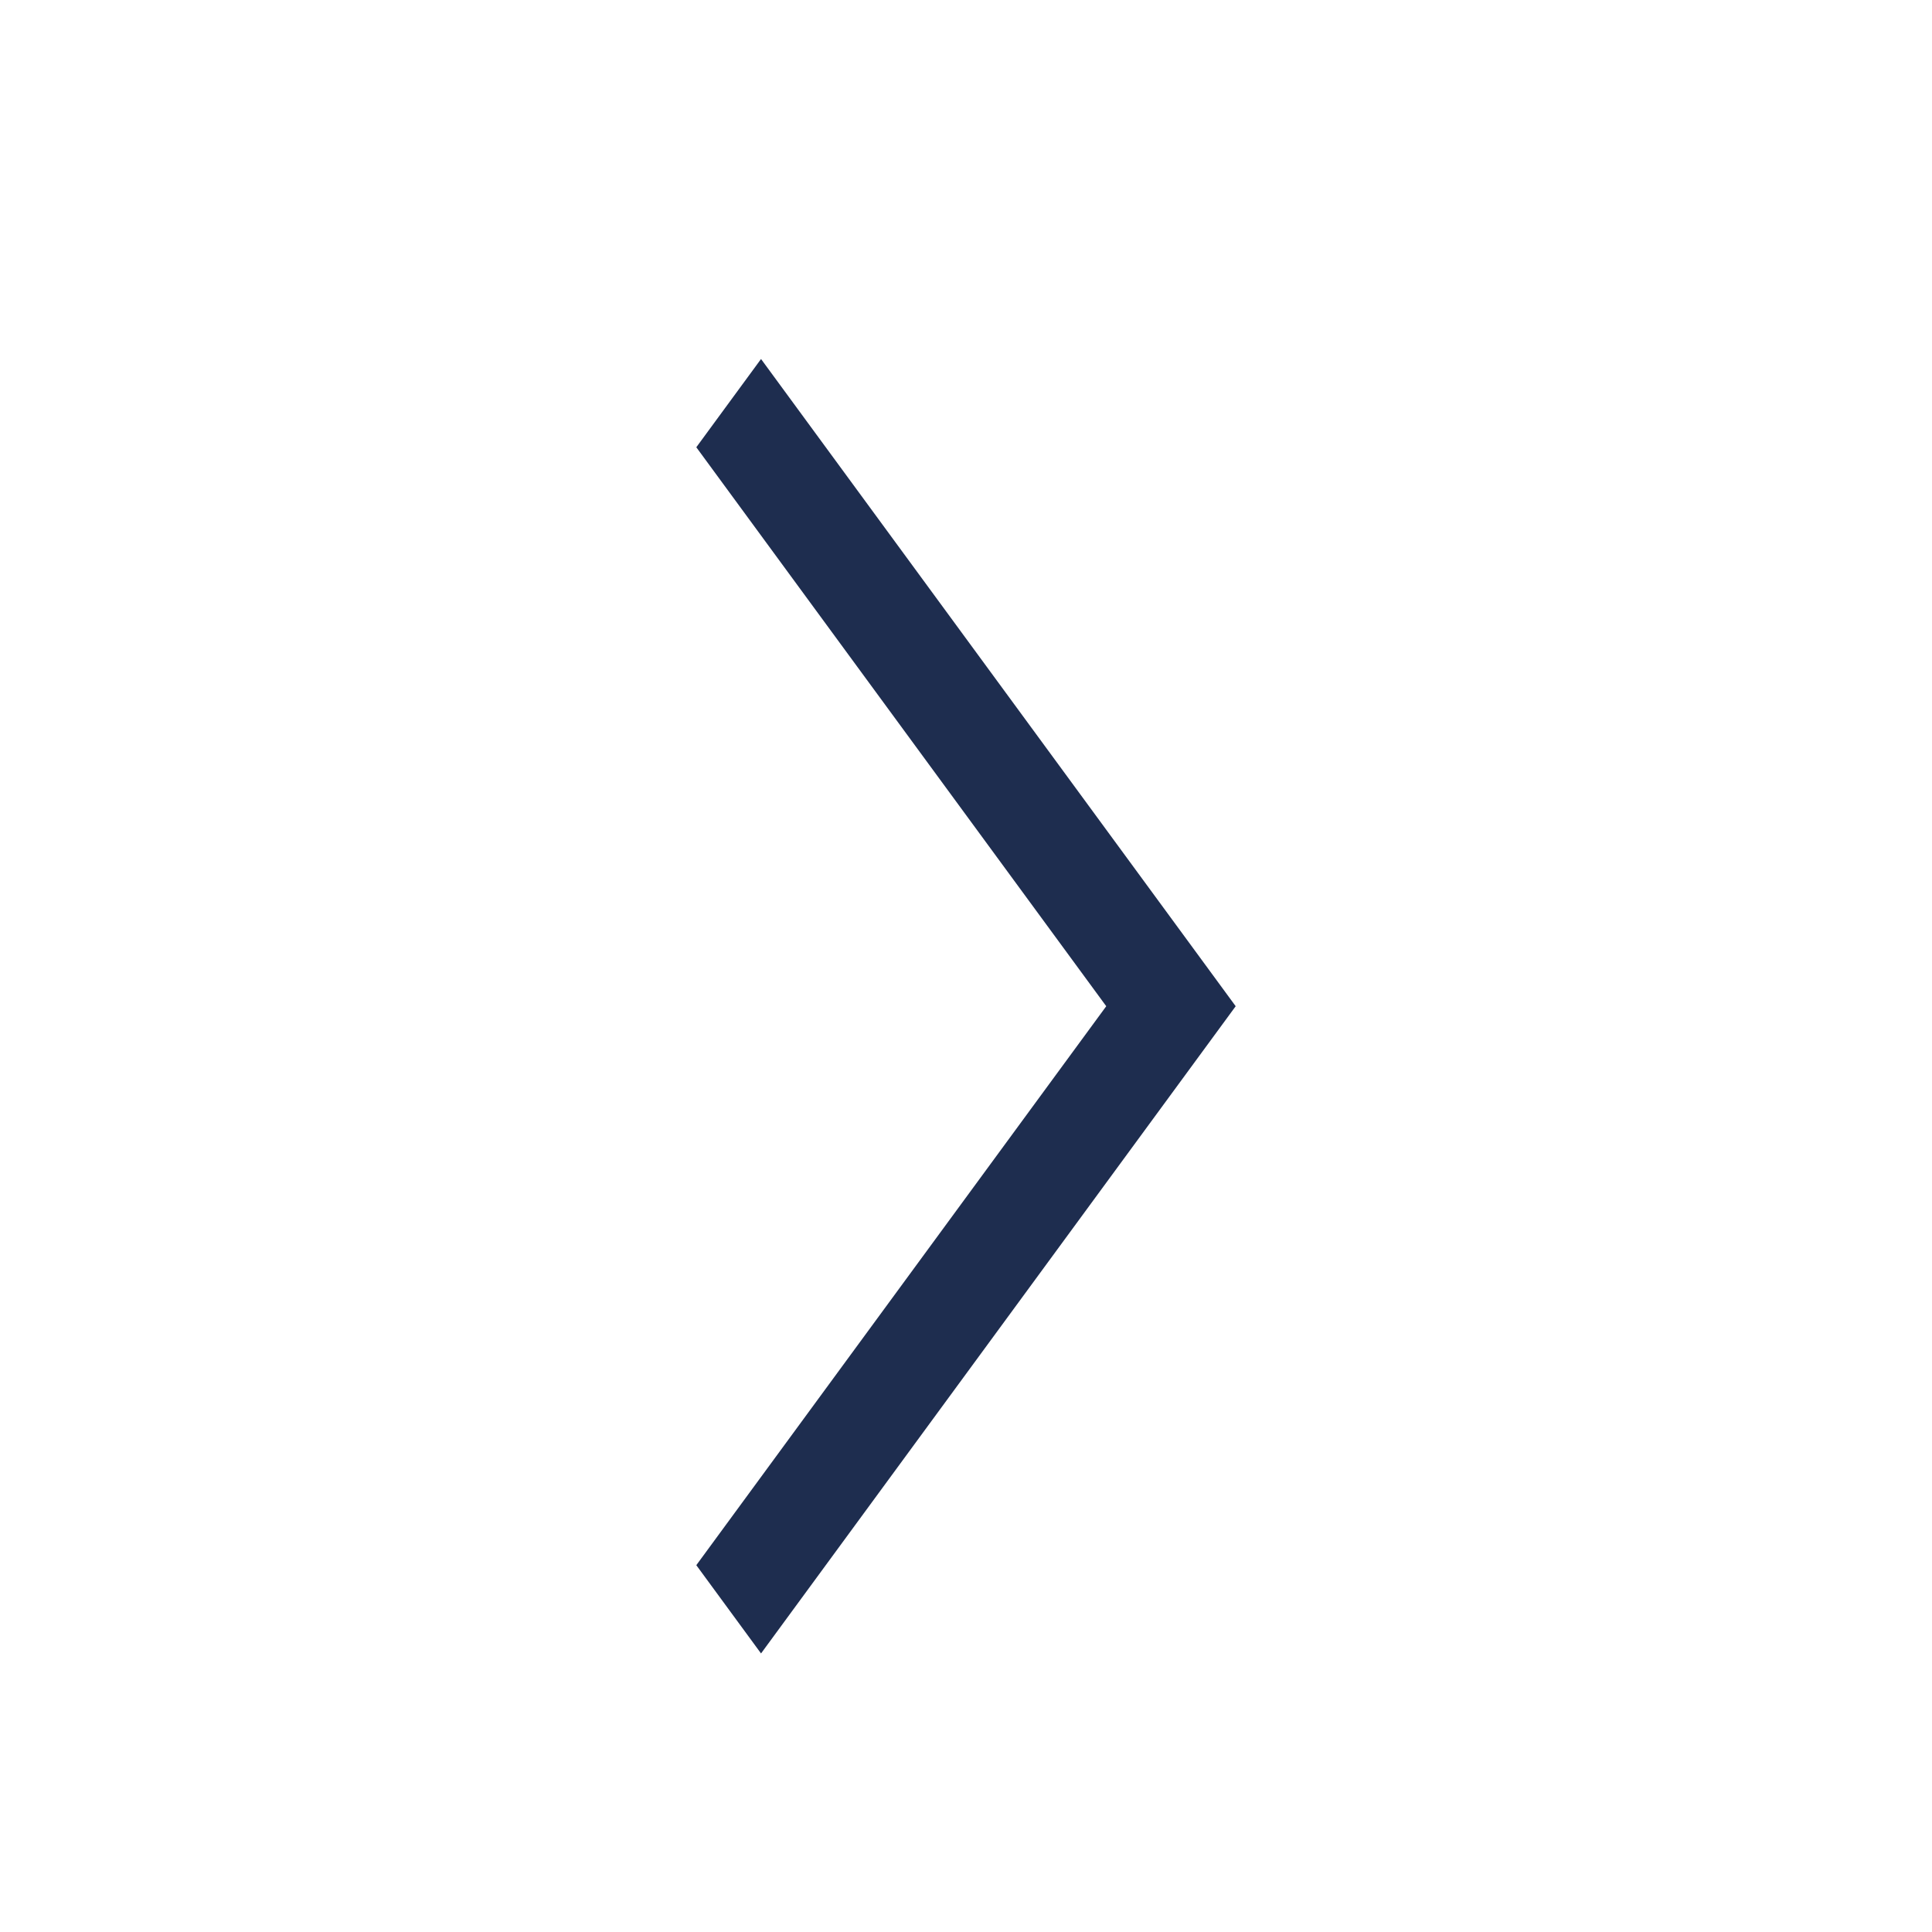 <svg width="22" height="22" viewBox="0 0 22 22" fill="none" xmlns="http://www.w3.org/2000/svg">
<path fill-rule="evenodd" clip-rule="evenodd" d="M7.929 17.823L8.666 18.828L14.071 11.458L8.666 4.088L7.929 5.093L12.597 11.458L7.929 17.823Z" fill="#1E2D4F"/>
</svg>
